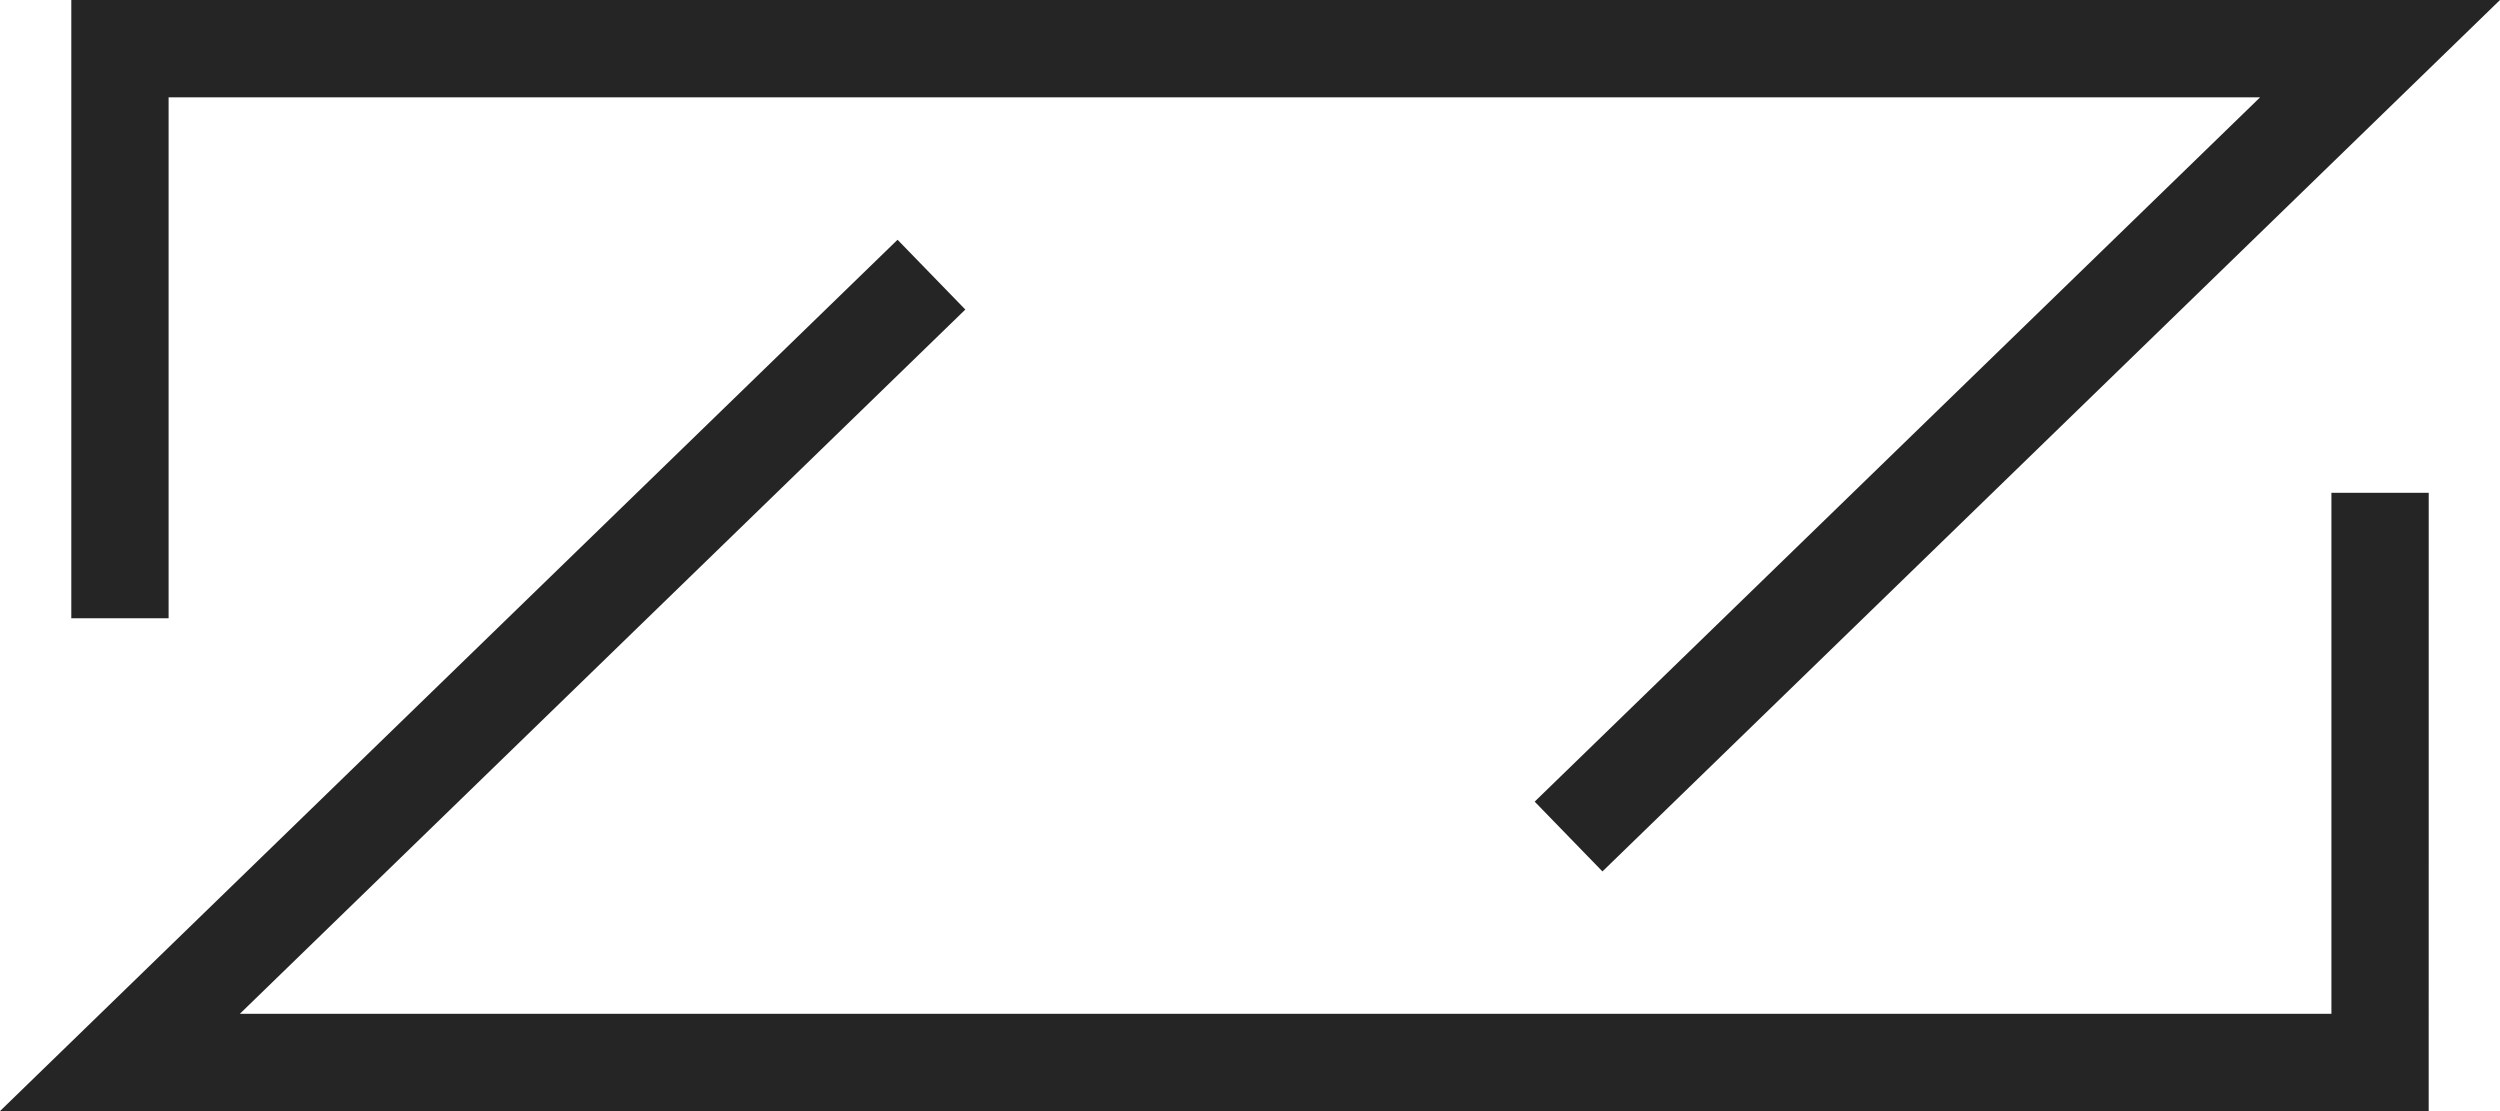 <svg id="Groupe_17" data-name="Groupe 17" xmlns="http://www.w3.org/2000/svg" width="127.104" height="56.489" viewBox="0 0 127.104 56.489">
  <path id="Tracé_26" data-name="Tracé 26" d="M716.087,443.816l-3.446-3.549,36.883-35.809H643.188v26.488h-4.947V399.511H761.72Z" transform="translate(-634.616 -399.511)" fill="#252525"/>
  <path id="Tracé_27" data-name="Tracé 27" d="M757.323,458.595H633.844l45.633-44.3,3.446,3.549L646.04,453.648H752.377V427.16h4.947Z" transform="translate(-633.844 -402.106)" fill="#252525"/>
</svg>
